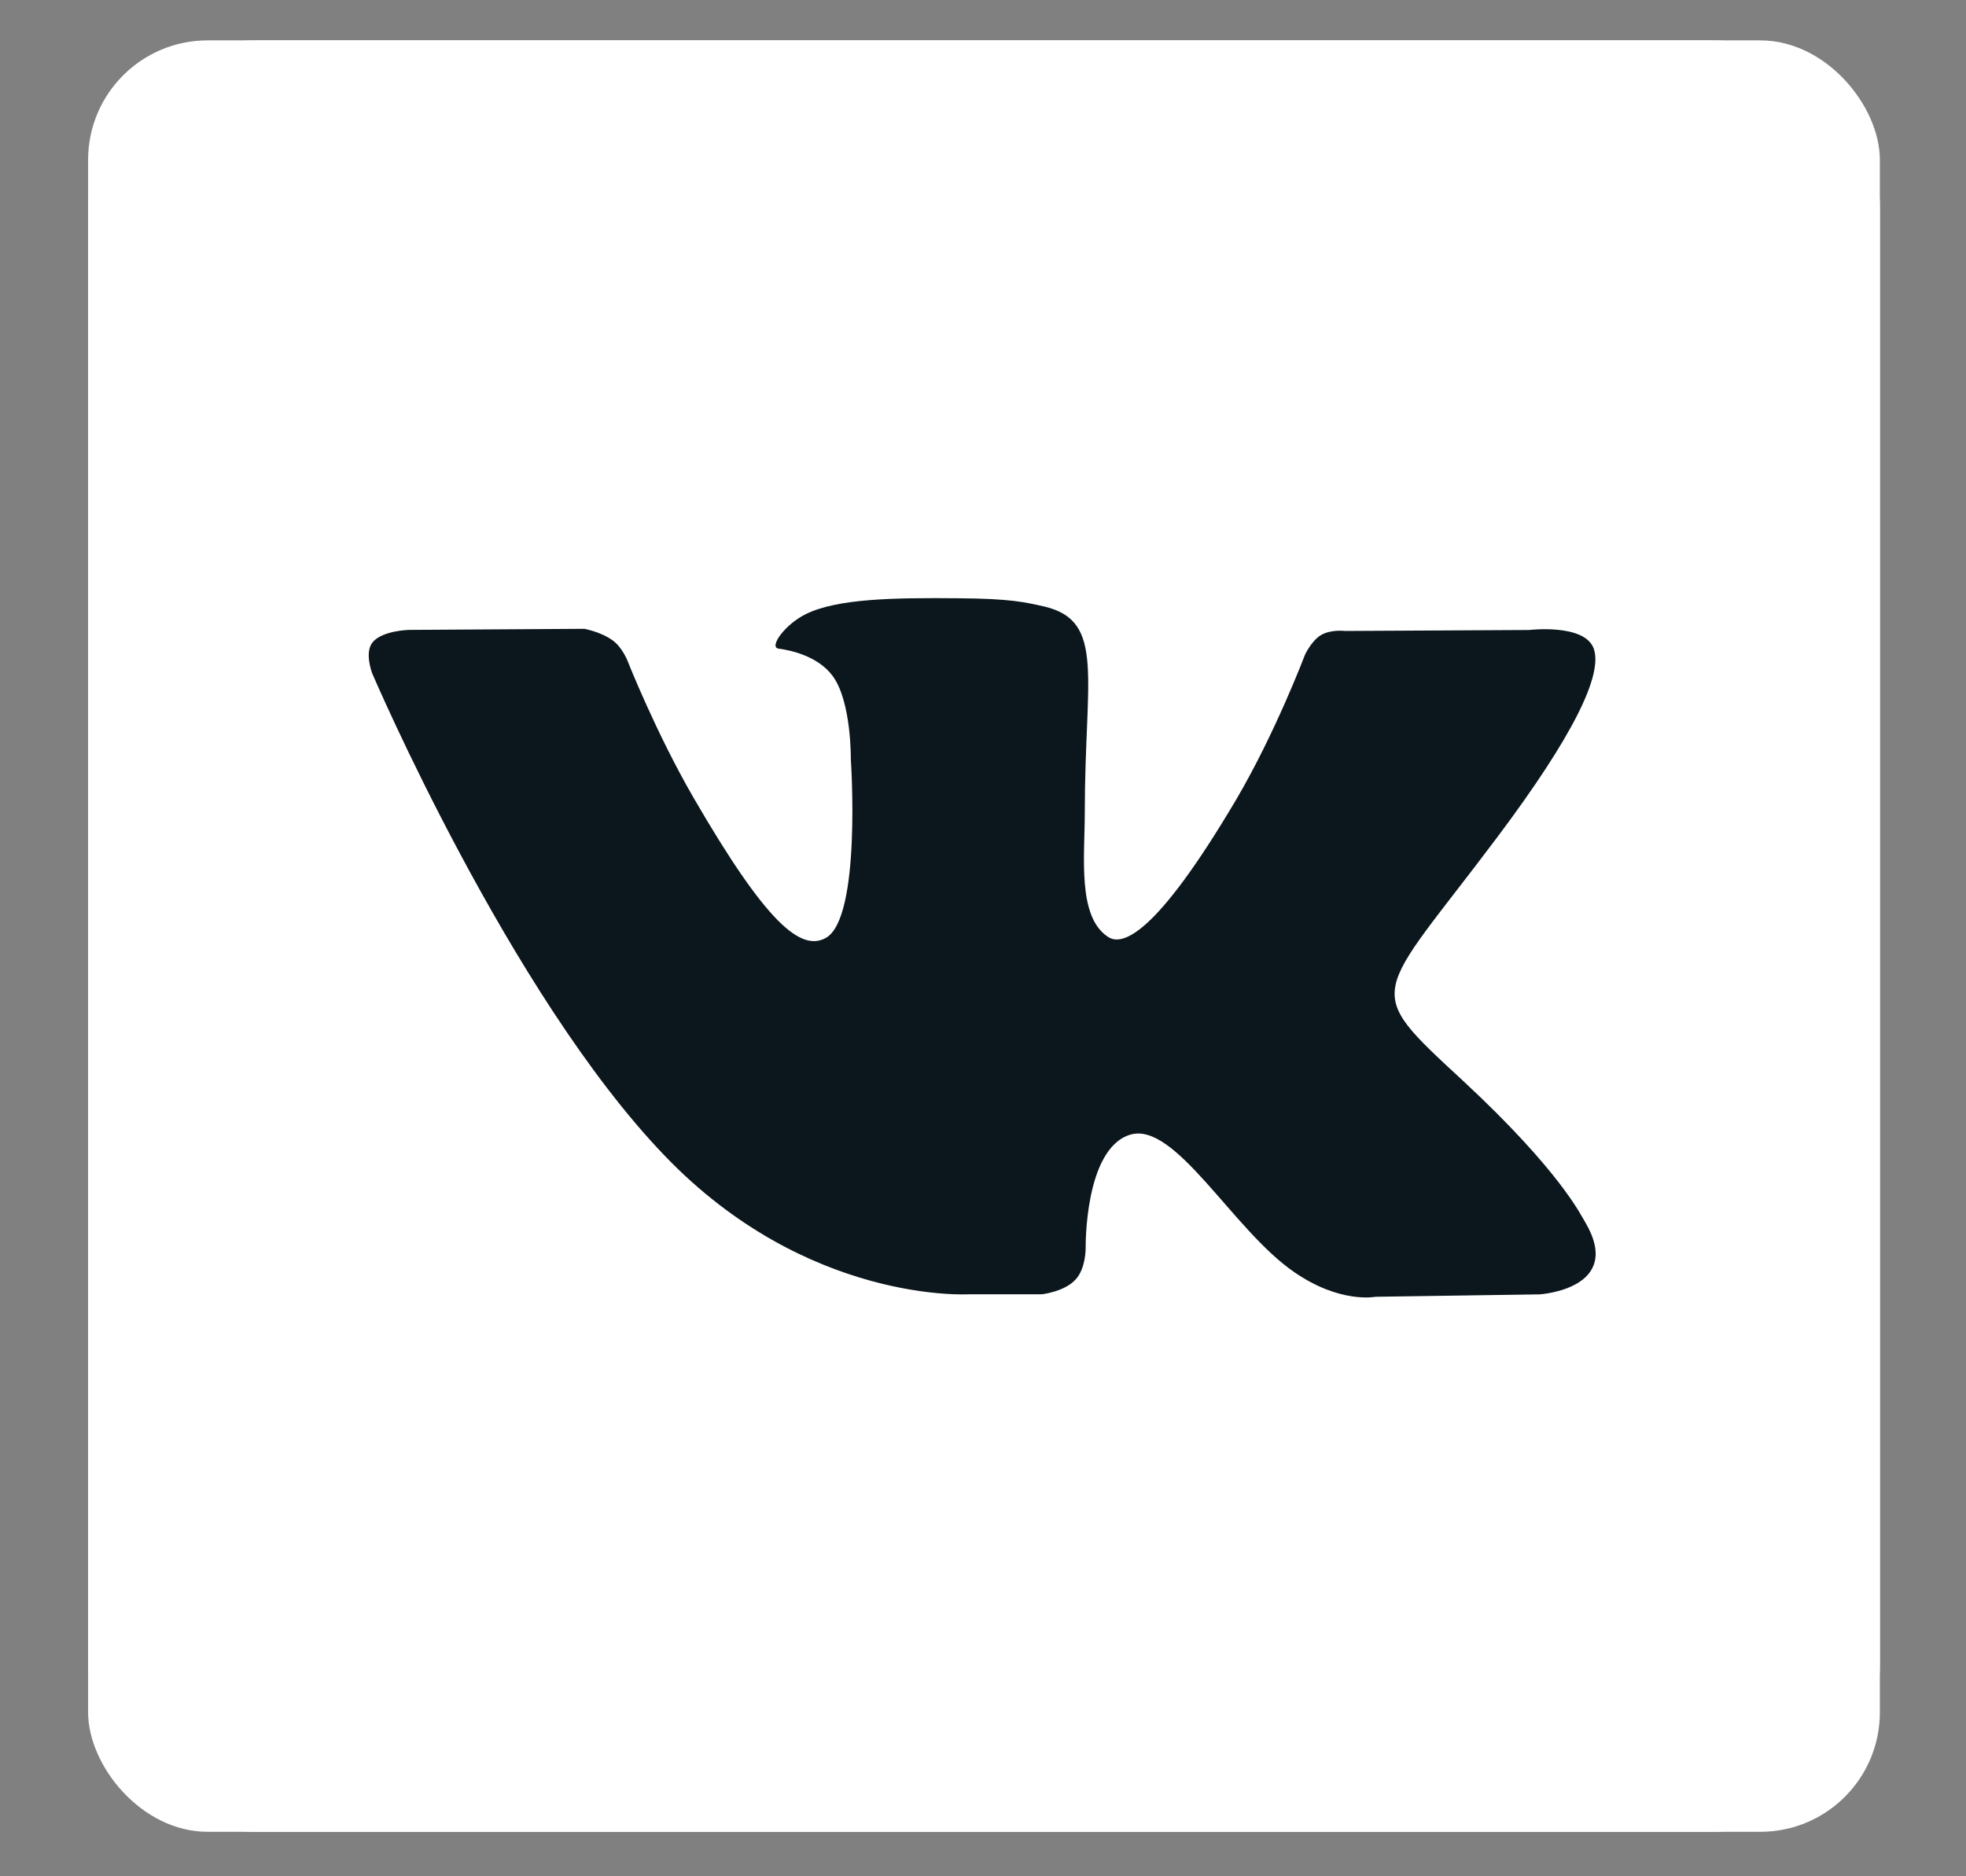<?xml version="1.0" encoding="UTF-8"?> <svg xmlns="http://www.w3.org/2000/svg" width="22" height="21" viewBox="0 0 22 21" fill="none"><rect x="0" y="0" width="22" height="21" fill="#808080" stroke="none"/> <g clip-path="url(#clip0_20_43)"> <rect x="0.986" y="0.452" width="20.05" height="20.05" rx="1.337" fill="white"></rect> <rect x="1.989" y="2.958" width="17.544" height="14.537" rx="1.337" fill="#0B171C"></rect> <path d="M19.157 0.452H2.866C1.832 0.452 0.986 1.298 0.986 2.331V18.622C0.986 19.656 1.832 20.502 2.866 20.502H19.157C20.191 20.502 21.037 19.656 21.037 18.622V2.331C21.037 1.298 20.191 0.452 19.157 0.452ZM17.226 14.487L15.392 14.514C15.392 14.514 14.996 14.594 14.48 14.236C13.795 13.766 13.148 12.541 12.643 12.701C12.134 12.862 12.149 13.962 12.149 13.962C12.149 13.962 12.153 14.197 12.035 14.322C11.91 14.458 11.659 14.486 11.659 14.486H10.841C10.841 14.486 9.031 14.596 7.437 12.934C5.698 11.125 4.164 7.534 4.164 7.534C4.164 7.534 4.074 7.299 4.172 7.186C4.281 7.057 4.575 7.05 4.575 7.05L6.538 7.038C6.538 7.038 6.722 7.07 6.855 7.167C6.965 7.246 7.023 7.398 7.023 7.398C7.023 7.398 7.34 8.201 7.759 8.925C8.578 10.339 8.961 10.649 9.239 10.499C9.643 10.28 9.521 8.498 9.521 8.498C9.521 8.498 9.529 7.852 9.318 7.566C9.154 7.343 8.845 7.276 8.712 7.26C8.601 7.244 8.782 6.989 9.018 6.873C9.37 6.7 9.992 6.689 10.729 6.696C11.301 6.7 11.47 6.739 11.693 6.79C12.371 6.954 12.139 7.585 12.139 9.097C12.139 9.583 12.053 10.264 12.401 10.487C12.55 10.585 12.917 10.502 13.838 8.941C14.273 8.2 14.602 7.331 14.602 7.331C14.602 7.331 14.672 7.175 14.782 7.108C14.896 7.042 15.049 7.062 15.049 7.062L17.113 7.051C17.113 7.051 17.732 6.977 17.834 7.259C17.939 7.552 17.603 8.238 16.761 9.362C15.379 11.206 15.222 11.033 16.373 12.098C17.47 13.117 17.697 13.614 17.737 13.676C18.183 14.428 17.228 14.487 17.228 14.487H17.226Z" fill="white"></path> </g> <defs> <clipPath id="clip0_20_43"> <rect width="20.05" height="20.05" fill="white" transform="translate(0.986 0.452)"></rect> </clipPath> </defs> </svg> 